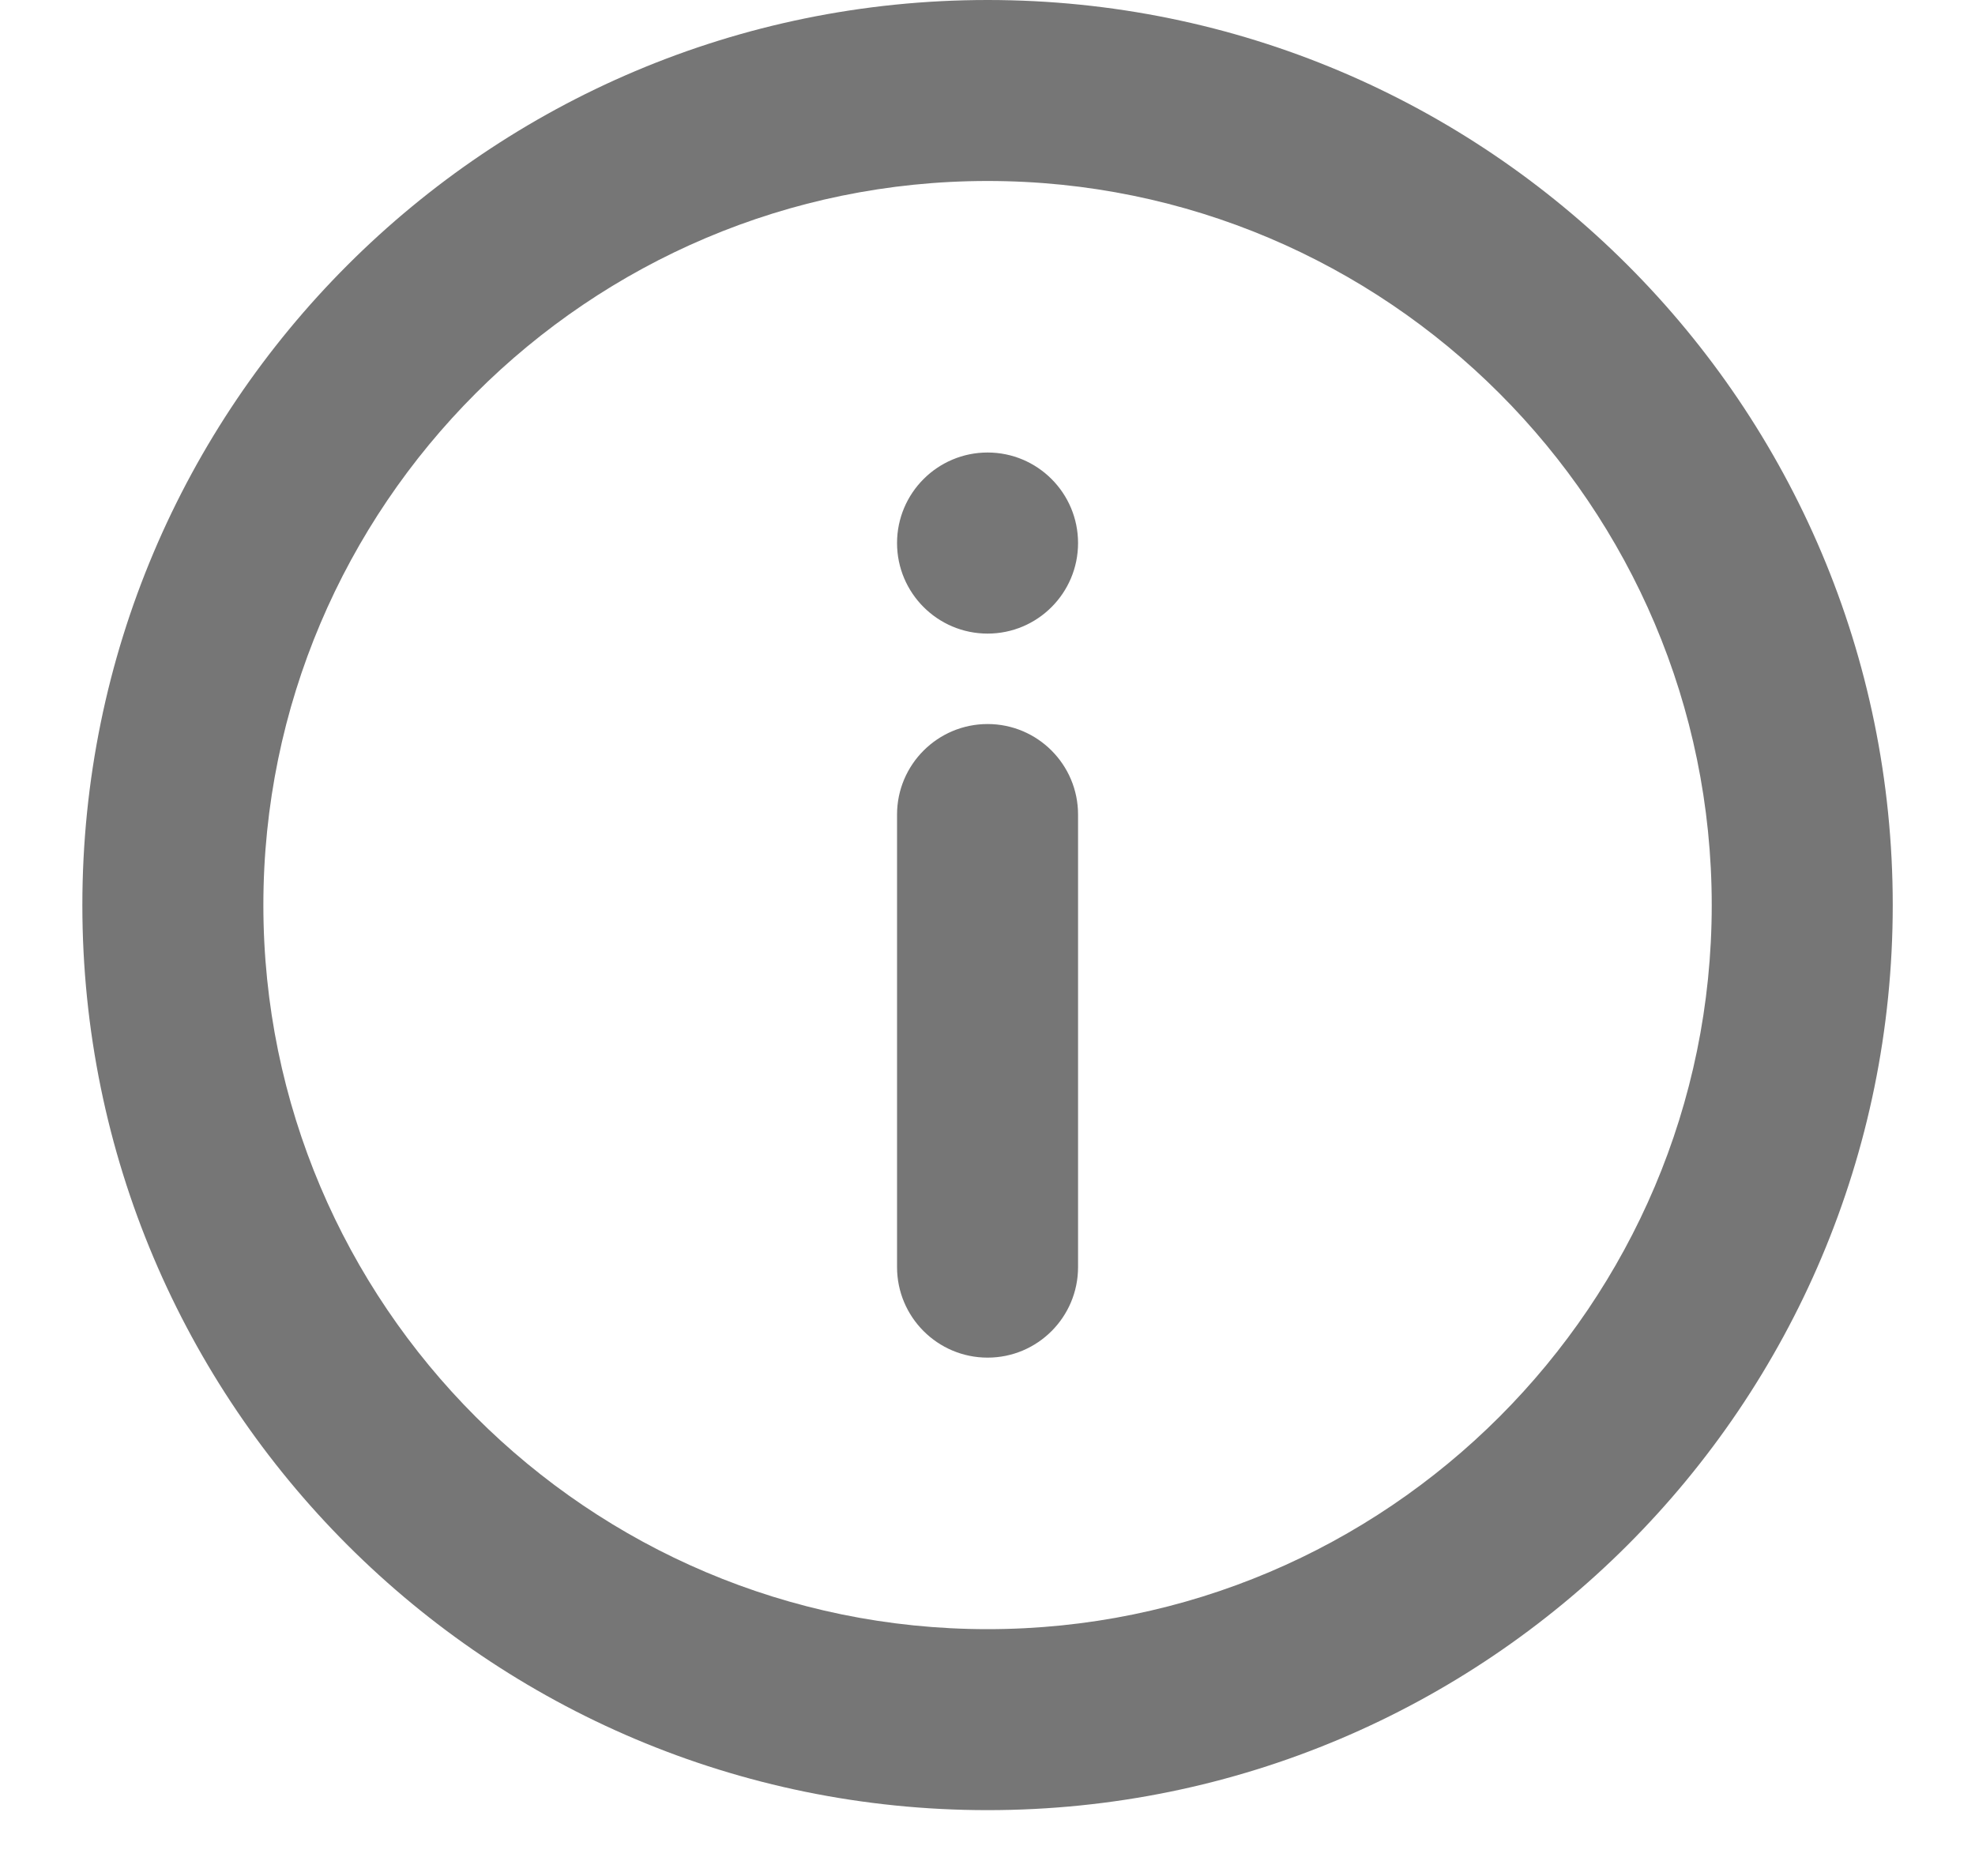 <svg width="20" height="19" viewBox="0 0 20 19" fill="none" xmlns="http://www.w3.org/2000/svg">
<path fill-rule="evenodd" clip-rule="evenodd" d="M9.084 5.5C9.084 4.994 9.495 4.583 10.001 4.583C10.507 4.583 10.917 4.994 10.917 5.5C10.917 6.006 10.507 6.417 10.001 6.417C9.495 6.417 9.084 6.006 9.084 5.5ZM9.084 8.25C9.084 7.744 9.495 7.333 10.001 7.333C10.507 7.333 10.917 7.744 10.917 8.25V12.833C10.917 13.339 10.507 13.75 10.001 13.75C9.495 13.75 9.084 13.339 9.084 12.833V8.25ZM10.001 16.5C5.957 16.5 2.667 13.21 2.667 9.167C2.667 5.123 5.957 1.833 10.001 1.833C14.044 1.833 17.334 5.123 17.334 9.167C17.334 13.21 14.044 16.5 10.001 16.5M10.001 0C4.938 0 0.834 4.104 0.834 9.167C0.834 14.229 4.938 18.333 10.001 18.333C15.062 18.333 19.167 14.229 19.167 9.167C19.167 4.104 15.062 0 10.001 0" fill="#767676"/>
</svg>
